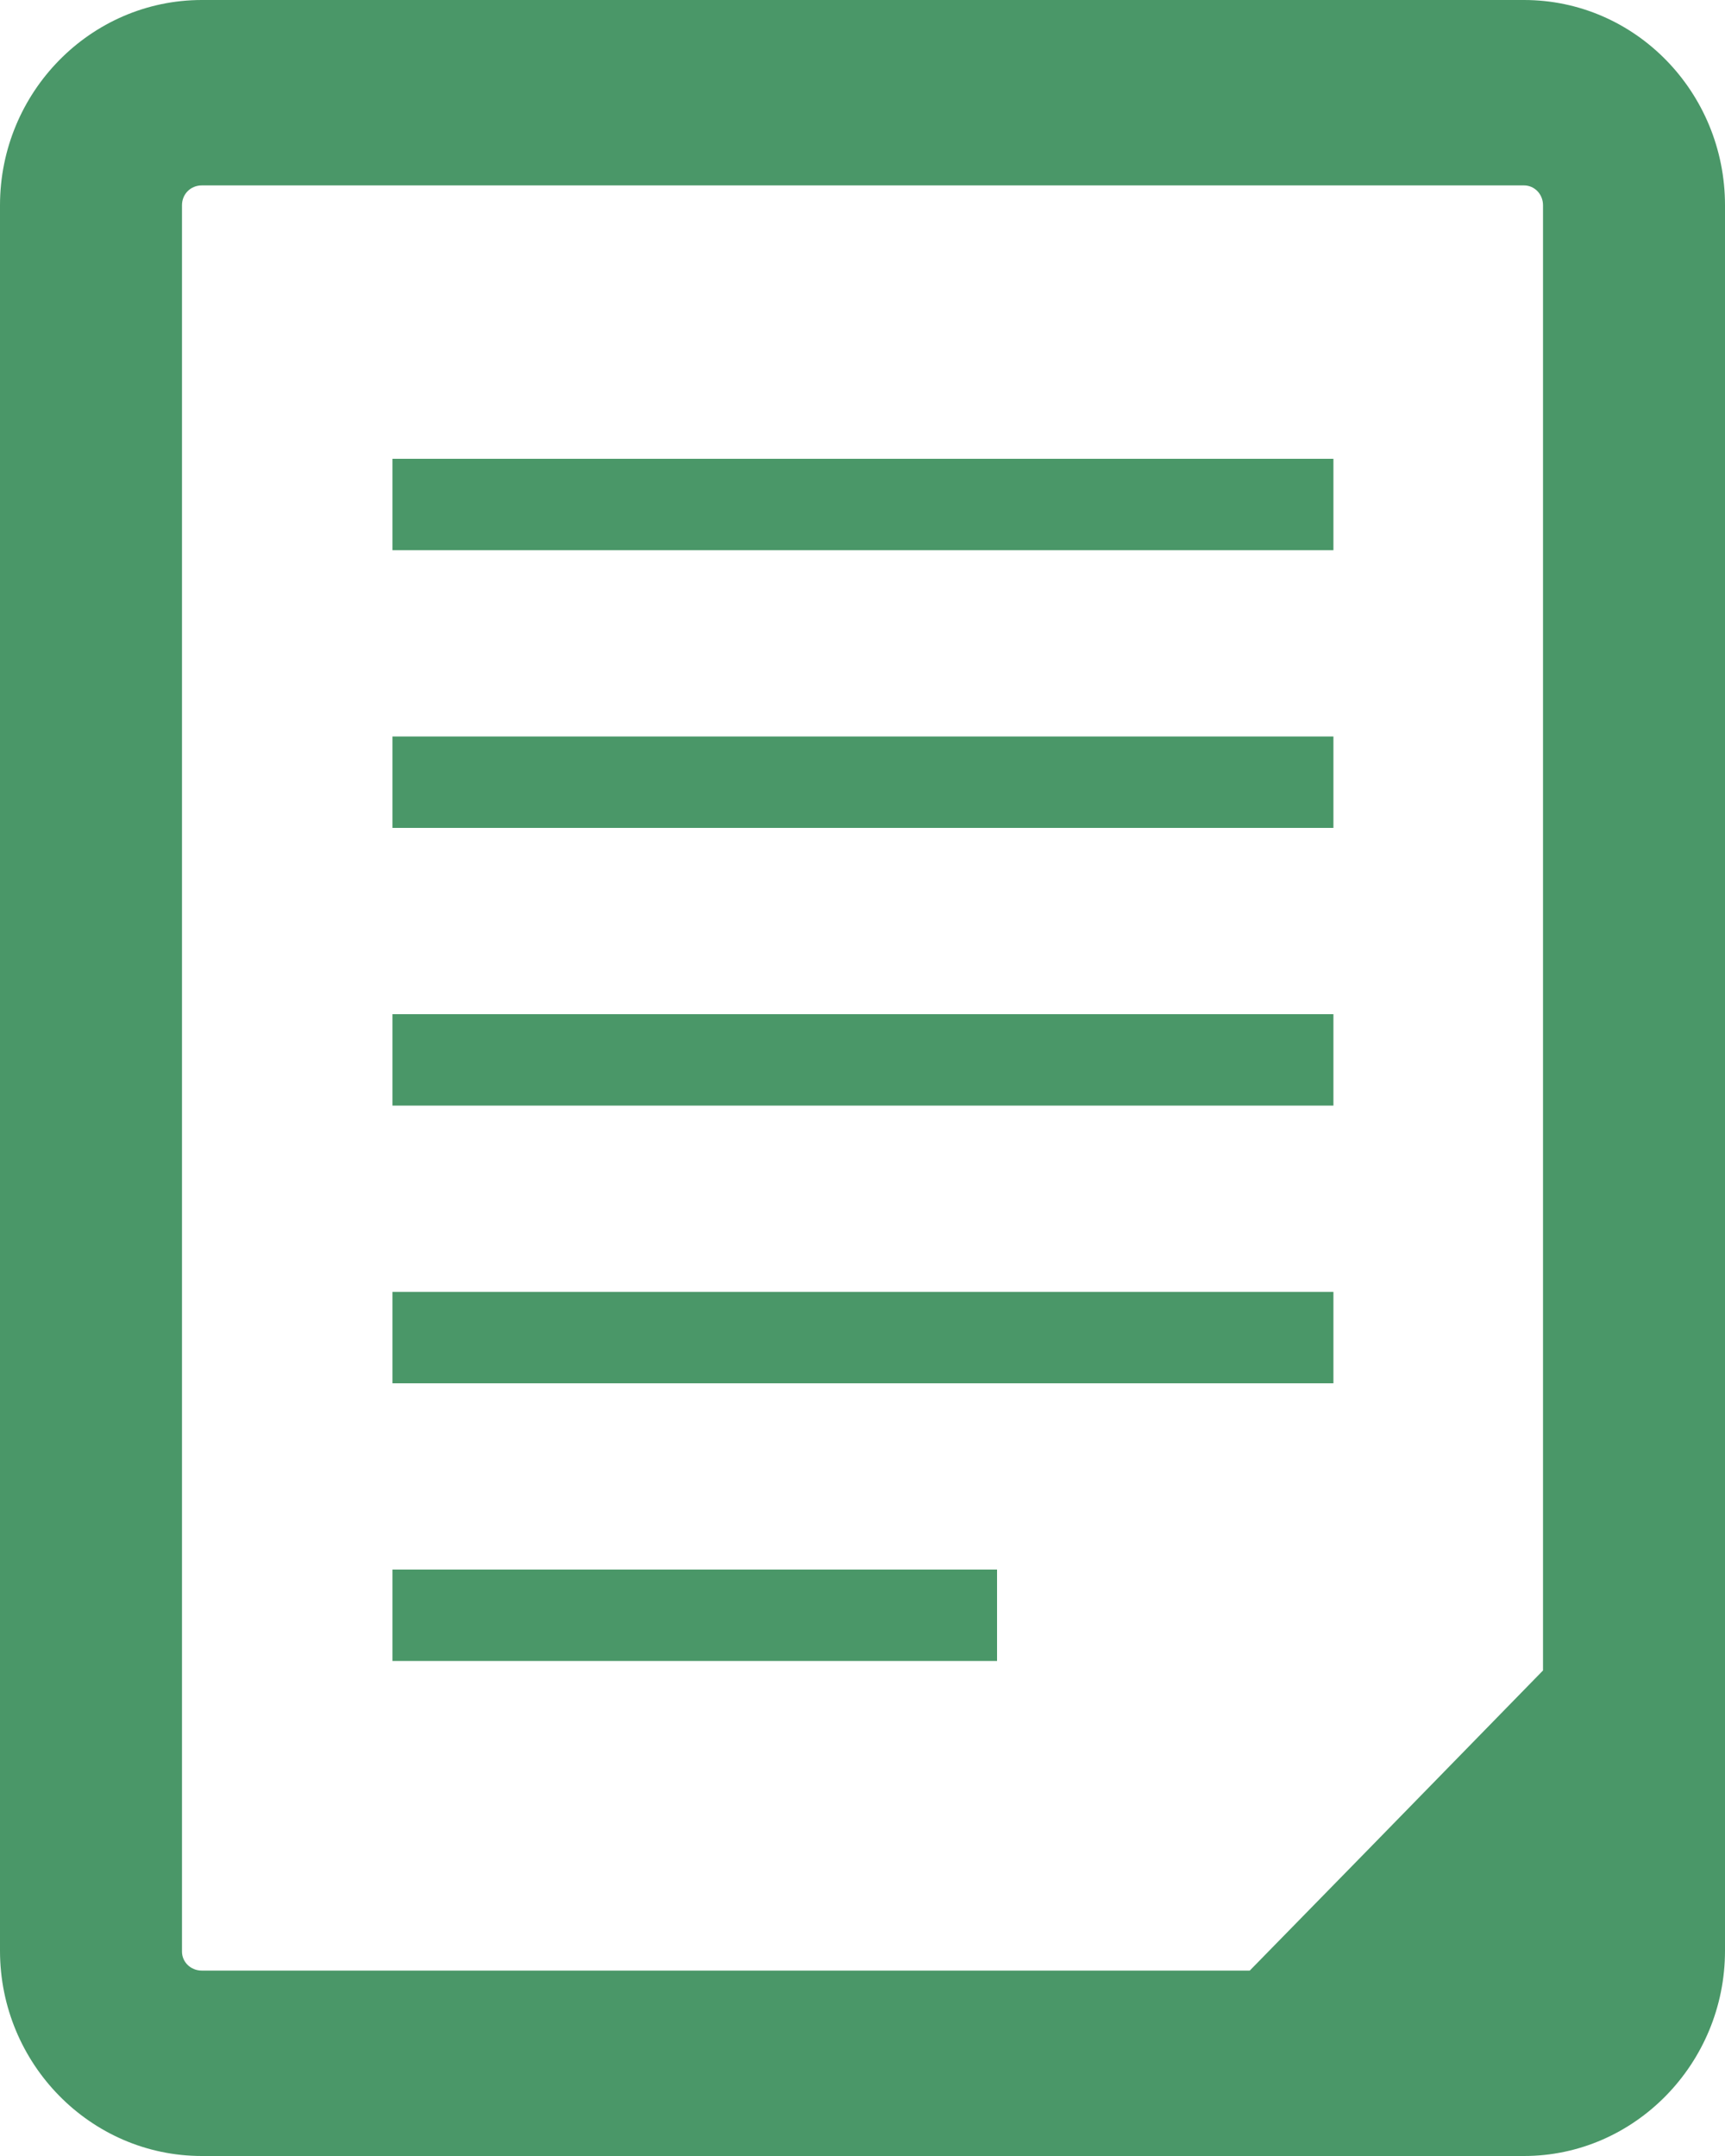 <?xml version="1.0" encoding="UTF-8"?><svg xmlns="http://www.w3.org/2000/svg" viewBox="0 0 20 25"><defs><style>.d{fill:#4a9768;}</style></defs><g id="a"/><g id="b"><g id="c"><g><path class="d" d="M17.67,0H2.34C1.05,0,0,1.07,0,2.38V22.62c0,1.31,1.05,2.38,2.34,2.38h15.33c1.28,0,2.33-1.07,2.33-2.38V2.38c0-1.31-1.04-2.38-2.33-2.38Zm-3.18,22.85H2.34c-.13,0-.23-.1-.23-.22V2.38c0-.13,.1-.23,.23-.23h15.33c.12,0,.22,.1,.22,.23V19.37l-2.05,2.1-1.35,1.38Z"/><polygon class="d" points="9.14 11.76 4.55 11.76 4.55 12.81 4.55 12.81 4.55 12.81 4.55 12.82 11.64 12.82 14.37 12.82 15.46 12.82 15.46 11.76 11.86 11.76 9.14 11.76"/><polygon class="d" points="4.55 8.54 4.55 9.59 4.55 9.59 4.55 9.59 4.55 9.6 15.46 9.6 15.46 8.54 4.55 8.54"/><polygon class="d" points="4.55 5.32 4.55 6.37 4.55 6.37 4.55 6.37 4.55 6.38 15.46 6.38 15.46 5.32 4.55 5.32"/><polygon class="d" points="9.21 14.98 4.55 14.98 4.55 16.03 4.55 16.03 4.55 16.03 4.55 16.04 6.68 16.04 6.86 16.04 11.71 16.04 14.43 16.04 15.46 16.04 15.46 14.98 11.93 14.98 9.21 14.98"/><polygon class="d" points="4.55 18.2 4.55 19.24 4.55 19.25 4.55 19.25 4.55 19.26 11.56 19.26 11.56 19.16 11.56 18.2 9.28 18.2 4.55 18.2"/></g></g></g></svg>
